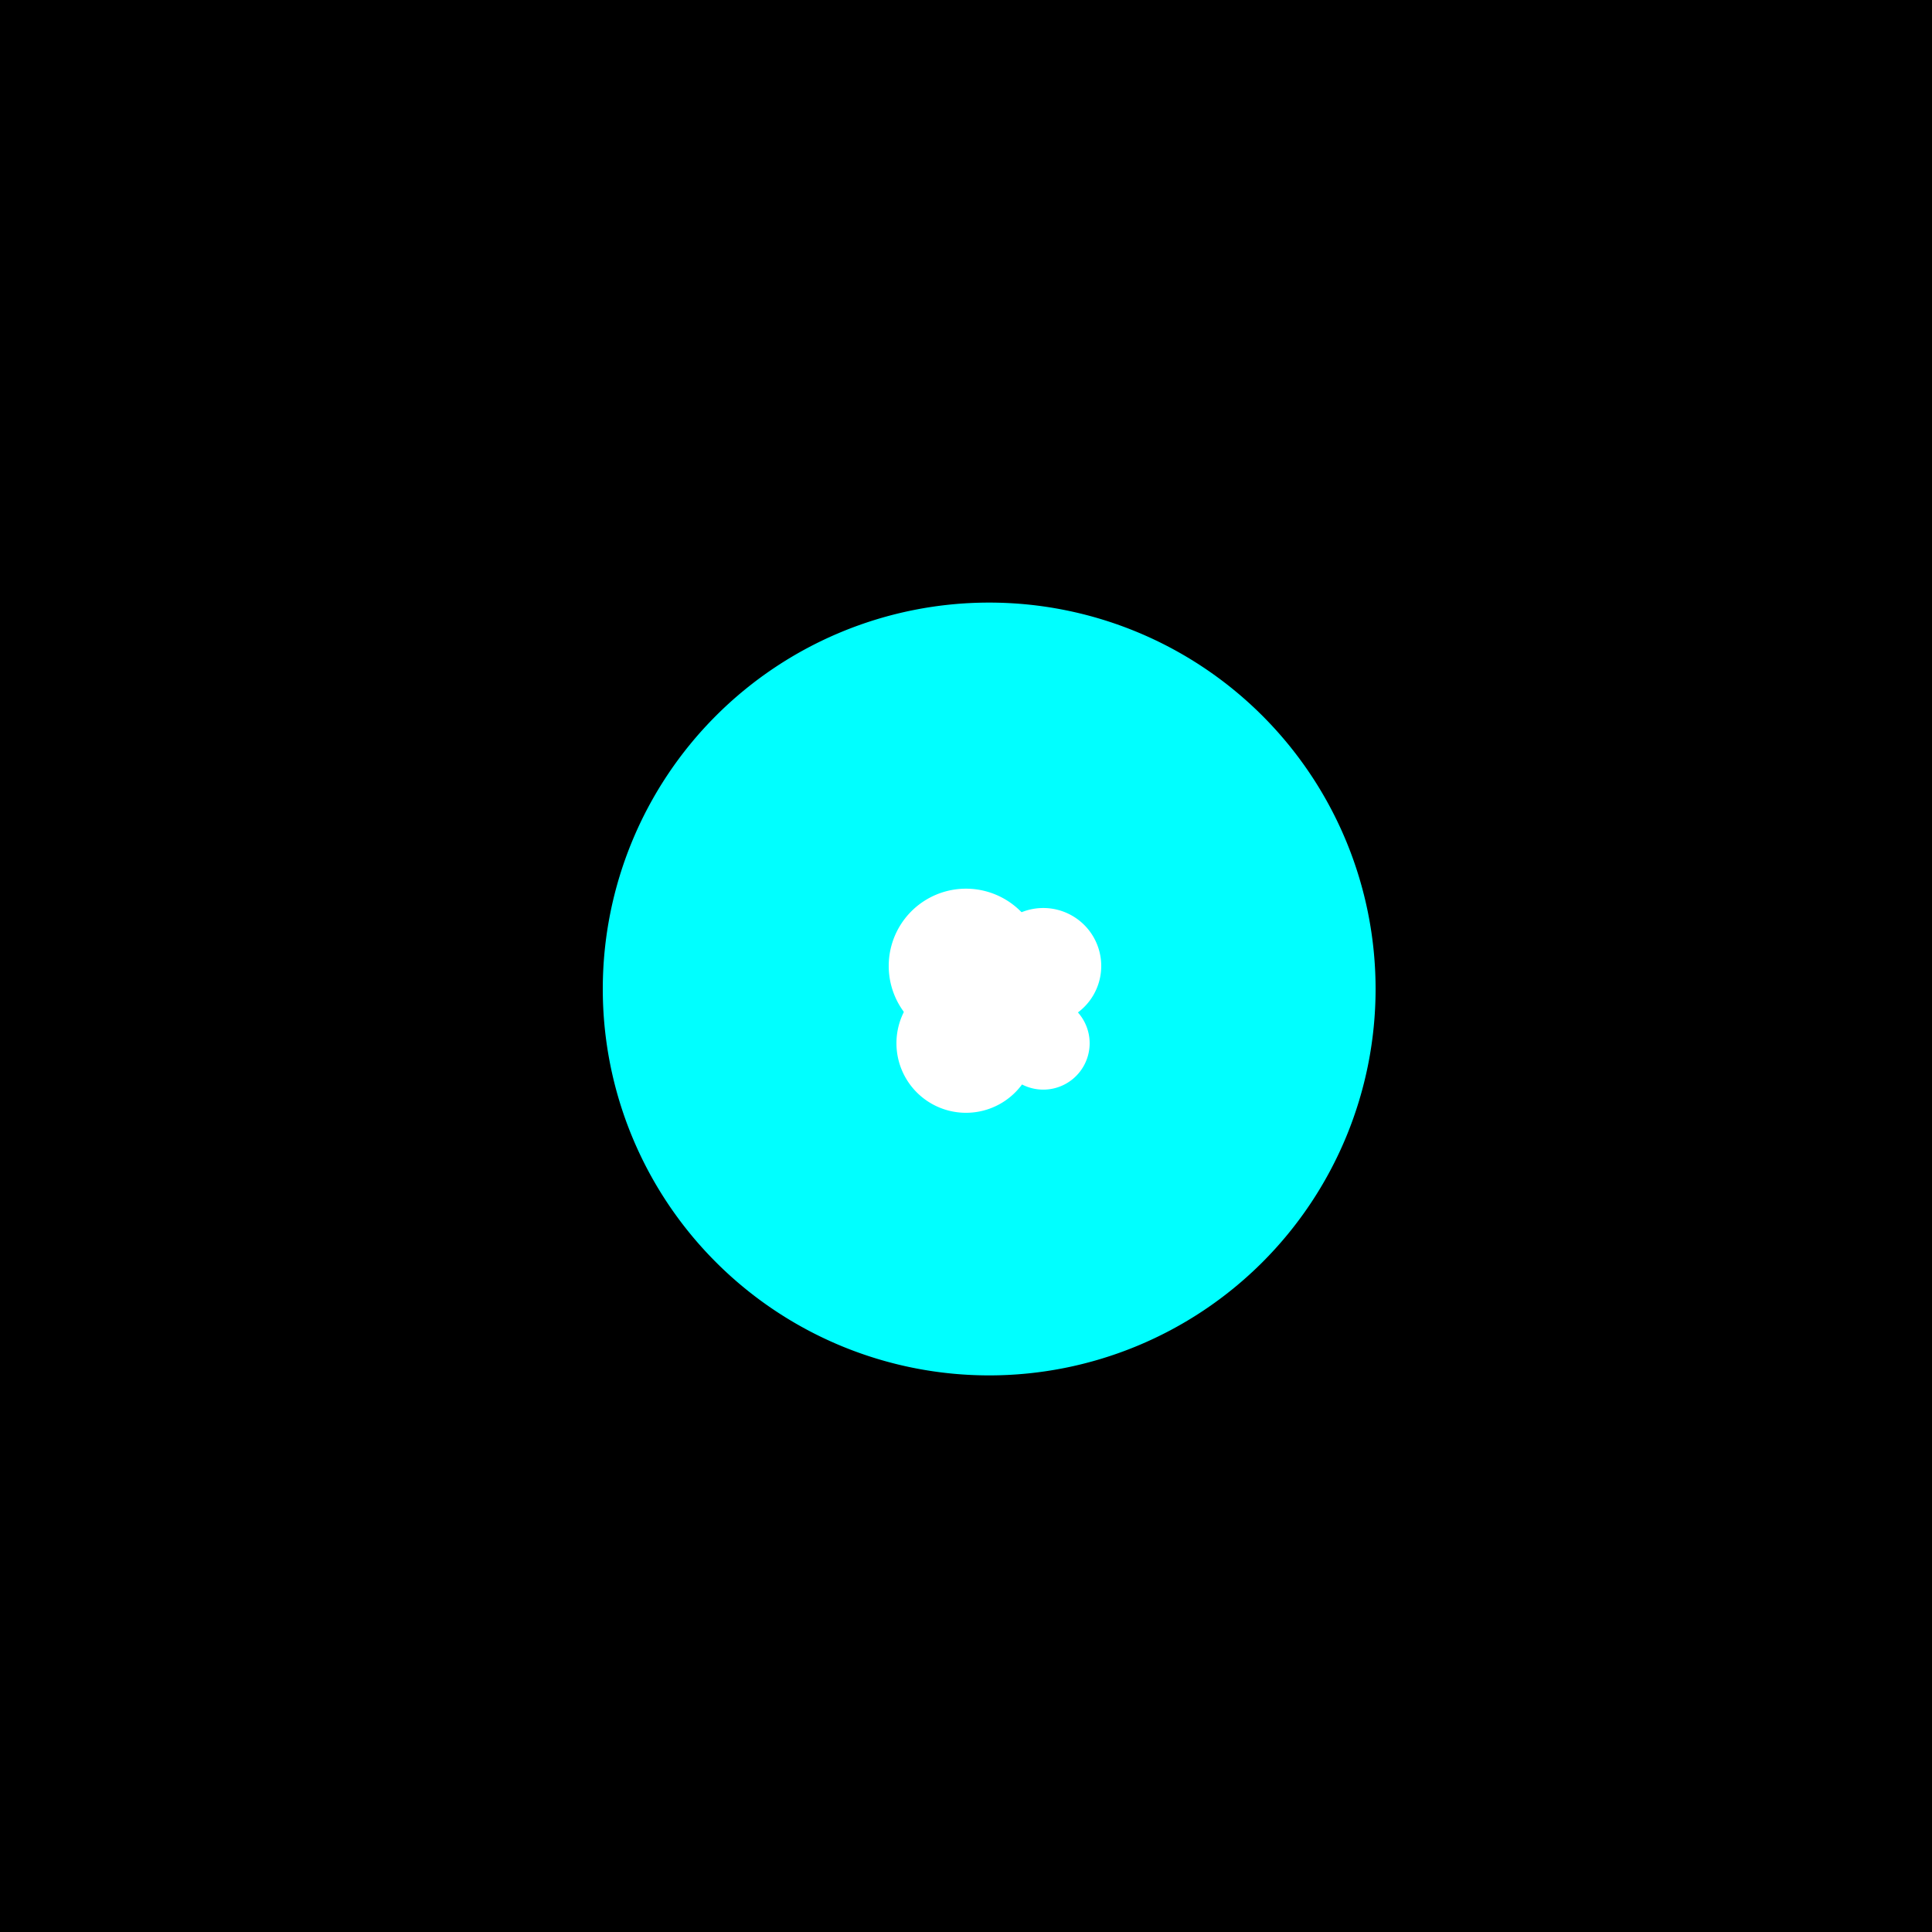 <!--

Generated by DrawGPT.
Free, open source, AI generated images in SVG, PNG, and HTML Canvas format.
https://drawgpt.ai

Created: 2024-01-16T14:35:47.691Z
Link: https://drawgpt.ai/prompt/142080/

-->
<svg xmlns="http://www.w3.org/2000/svg" xmlns:xlink="http://www.w3.org/1999/xlink" width="500" height="500"><defs/><g><rect fill="#000000" stroke="none" x="0" y="0" width="512" height="512"/><path fill="#00FFFF" stroke="none" paint-order="stroke fill markers" d=" M 356 256 A 100 100 0 1 1 356 255.9"/><path fill="#FFFFFF" stroke="none" paint-order="stroke fill markers" d=" M 270 250 A 20 20 0 1 1 270 249.98"/><path fill="#FFFFFF" stroke="none" paint-order="stroke fill markers" d=" M 285 250 A 15 15 0 1 1 285 249.985"/><path fill="#FFFFFF" stroke="none" paint-order="stroke fill markers" d=" M 268 270 A 18 18 0 1 1 268 269.982"/><path fill="#FFFFFF" stroke="none" paint-order="stroke fill markers" d=" M 282 270 A 12 12 0 1 1 282 269.988"/></g></svg>
